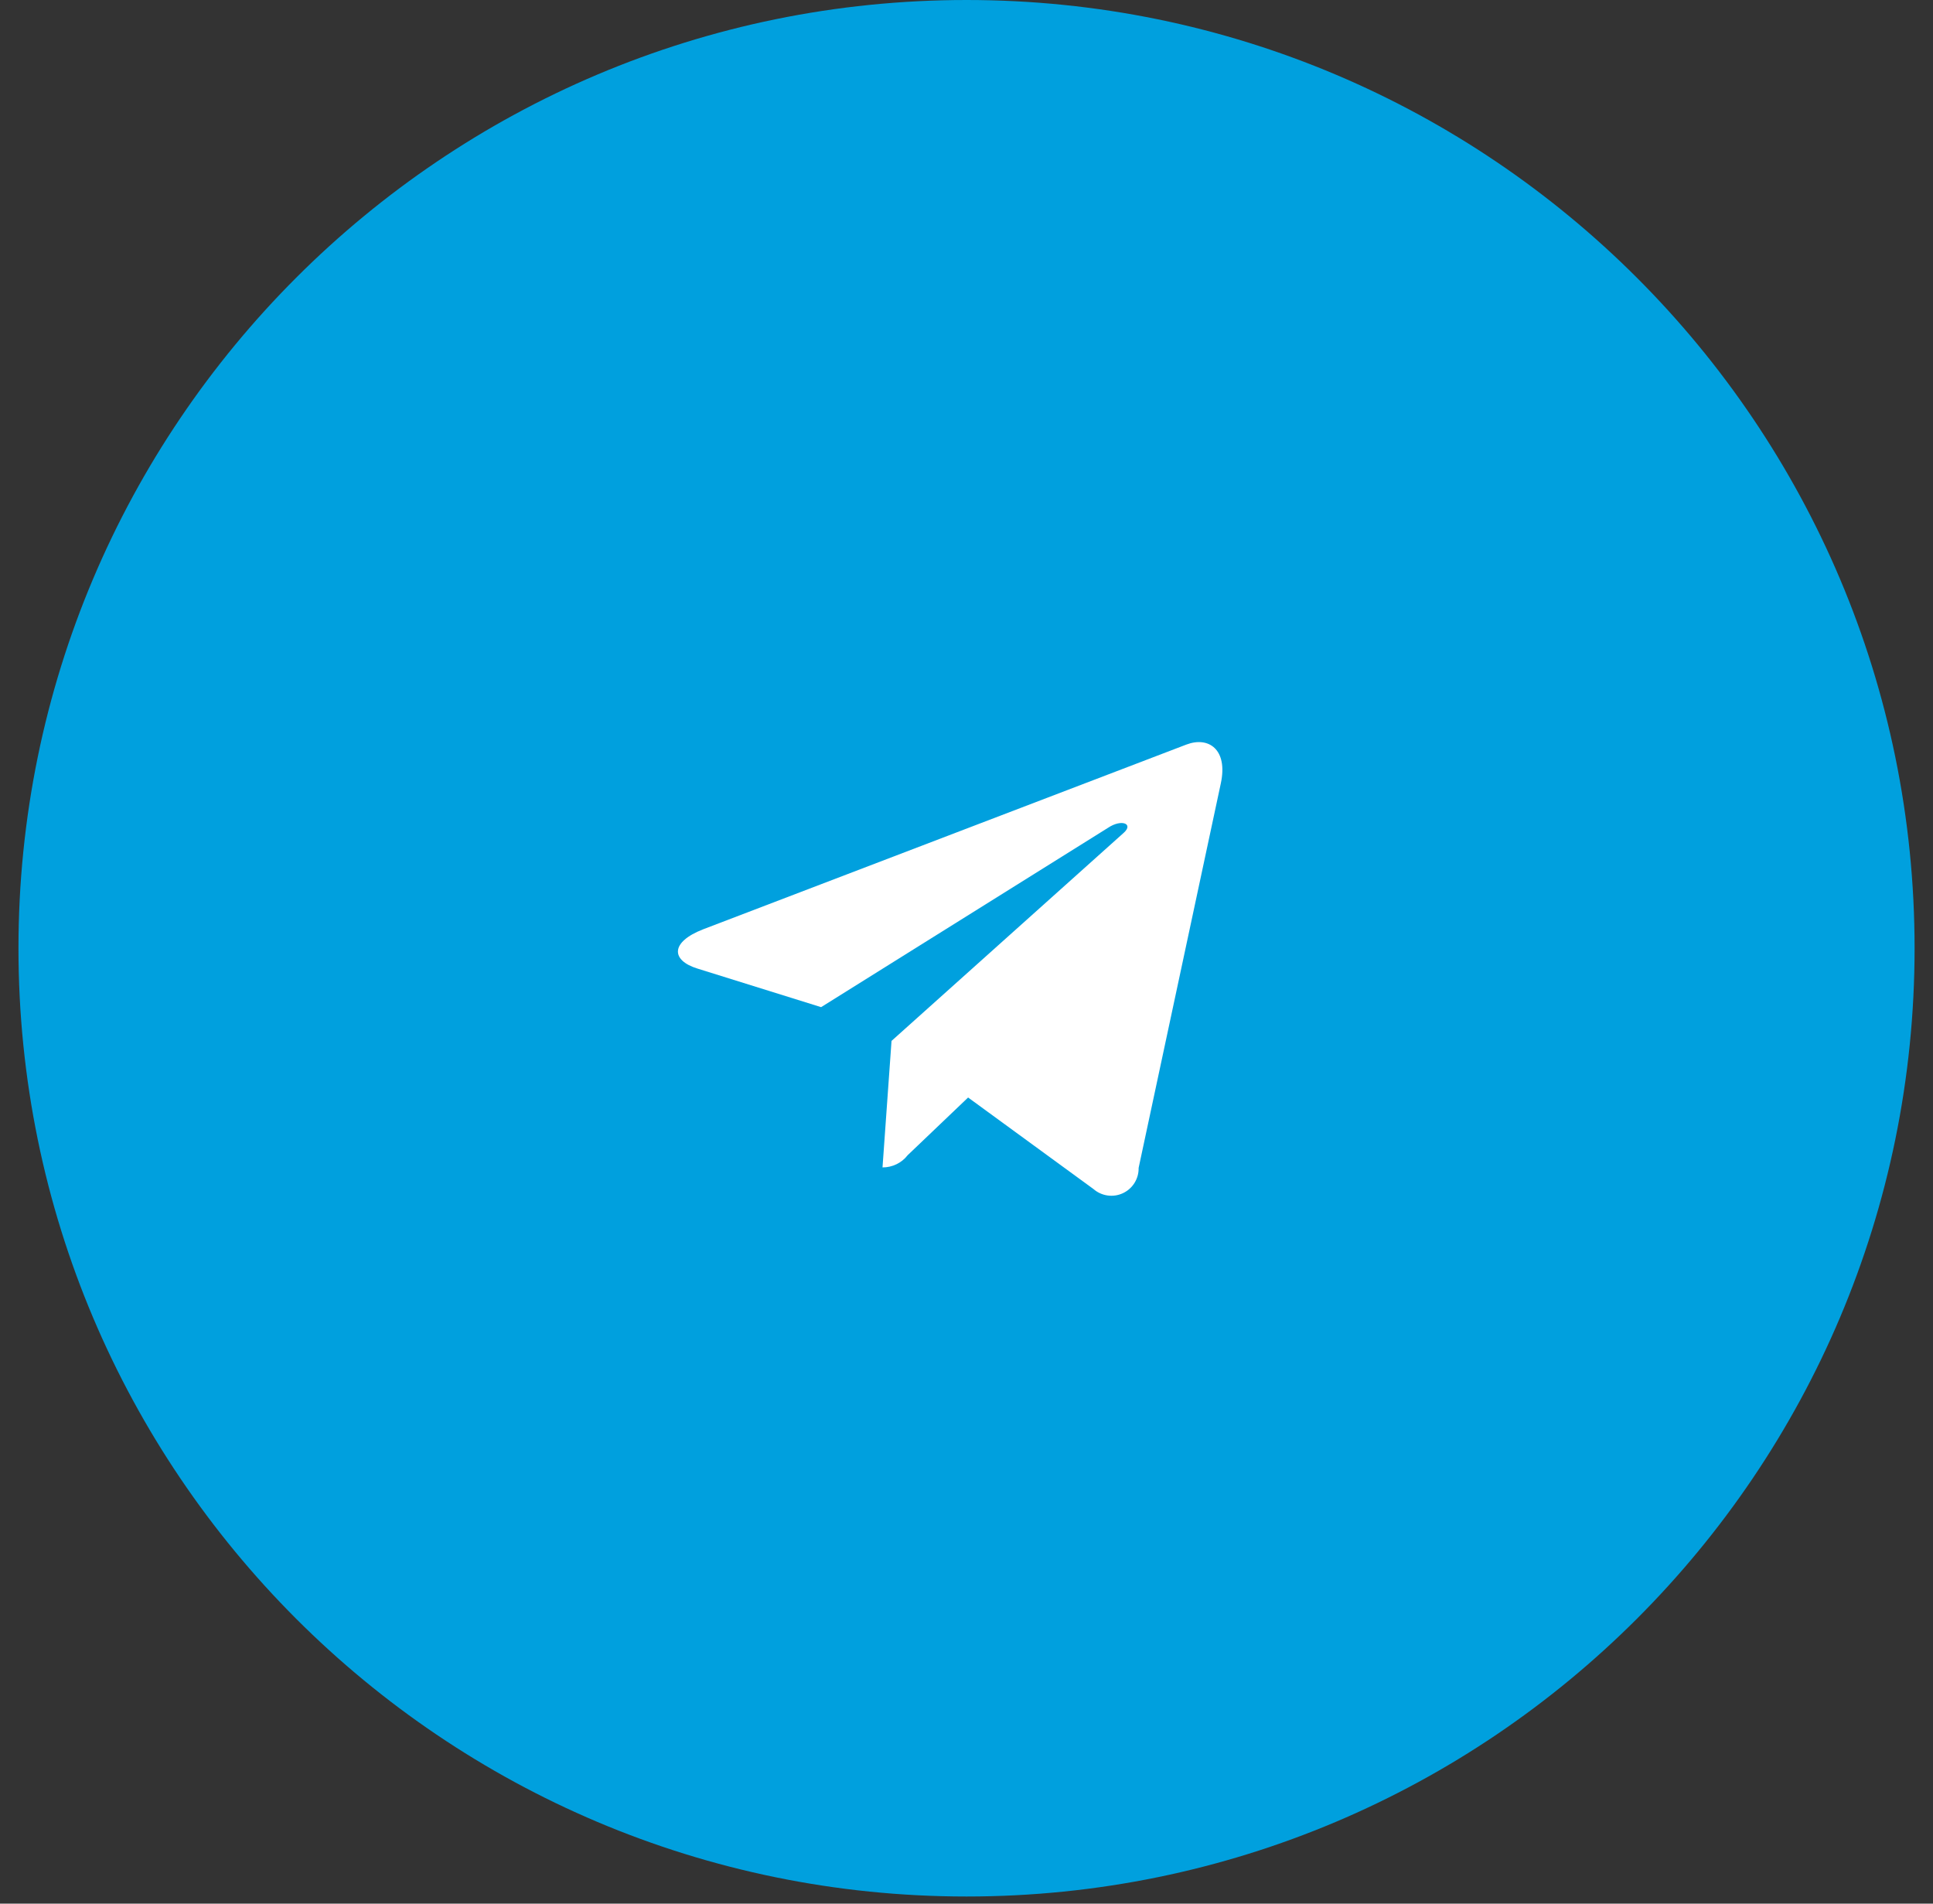 <?xml version="1.0" encoding="UTF-8"?> <svg xmlns="http://www.w3.org/2000/svg" width="65" height="64" viewBox="0 0 65 64" fill="none"><rect x="0" y="0" width="65" height="64" fill="#333333" stroke="none"/> <path d="M32.501 63.76C50.108 63.76 64.381 49.486 64.381 31.88C64.381 14.273 50.108 0 32.501 0C14.894 0 0.621 14.273 0.621 31.88C0.621 49.486 14.894 63.76 32.501 63.76Z" fill="#00A0DE"></path> <path fill-rule="evenodd" clip-rule="evenodd" d="M29.979 34.995L29.676 39.248C29.839 39.249 30 39.212 30.147 39.141C30.294 39.07 30.422 38.966 30.522 38.837L32.554 36.898L36.764 39.971C36.898 40.089 37.063 40.165 37.239 40.191C37.415 40.217 37.595 40.191 37.757 40.116C37.918 40.041 38.055 39.921 38.149 39.77C38.243 39.619 38.292 39.444 38.288 39.265L41.052 26.337C41.297 25.194 40.639 24.747 39.891 25.033L23.647 31.242C22.538 31.671 22.555 32.288 23.459 32.565L27.611 33.86L37.26 27.83C37.714 27.526 38.127 27.695 37.787 27.999L29.979 34.995Z" fill="white"></path> </svg> 